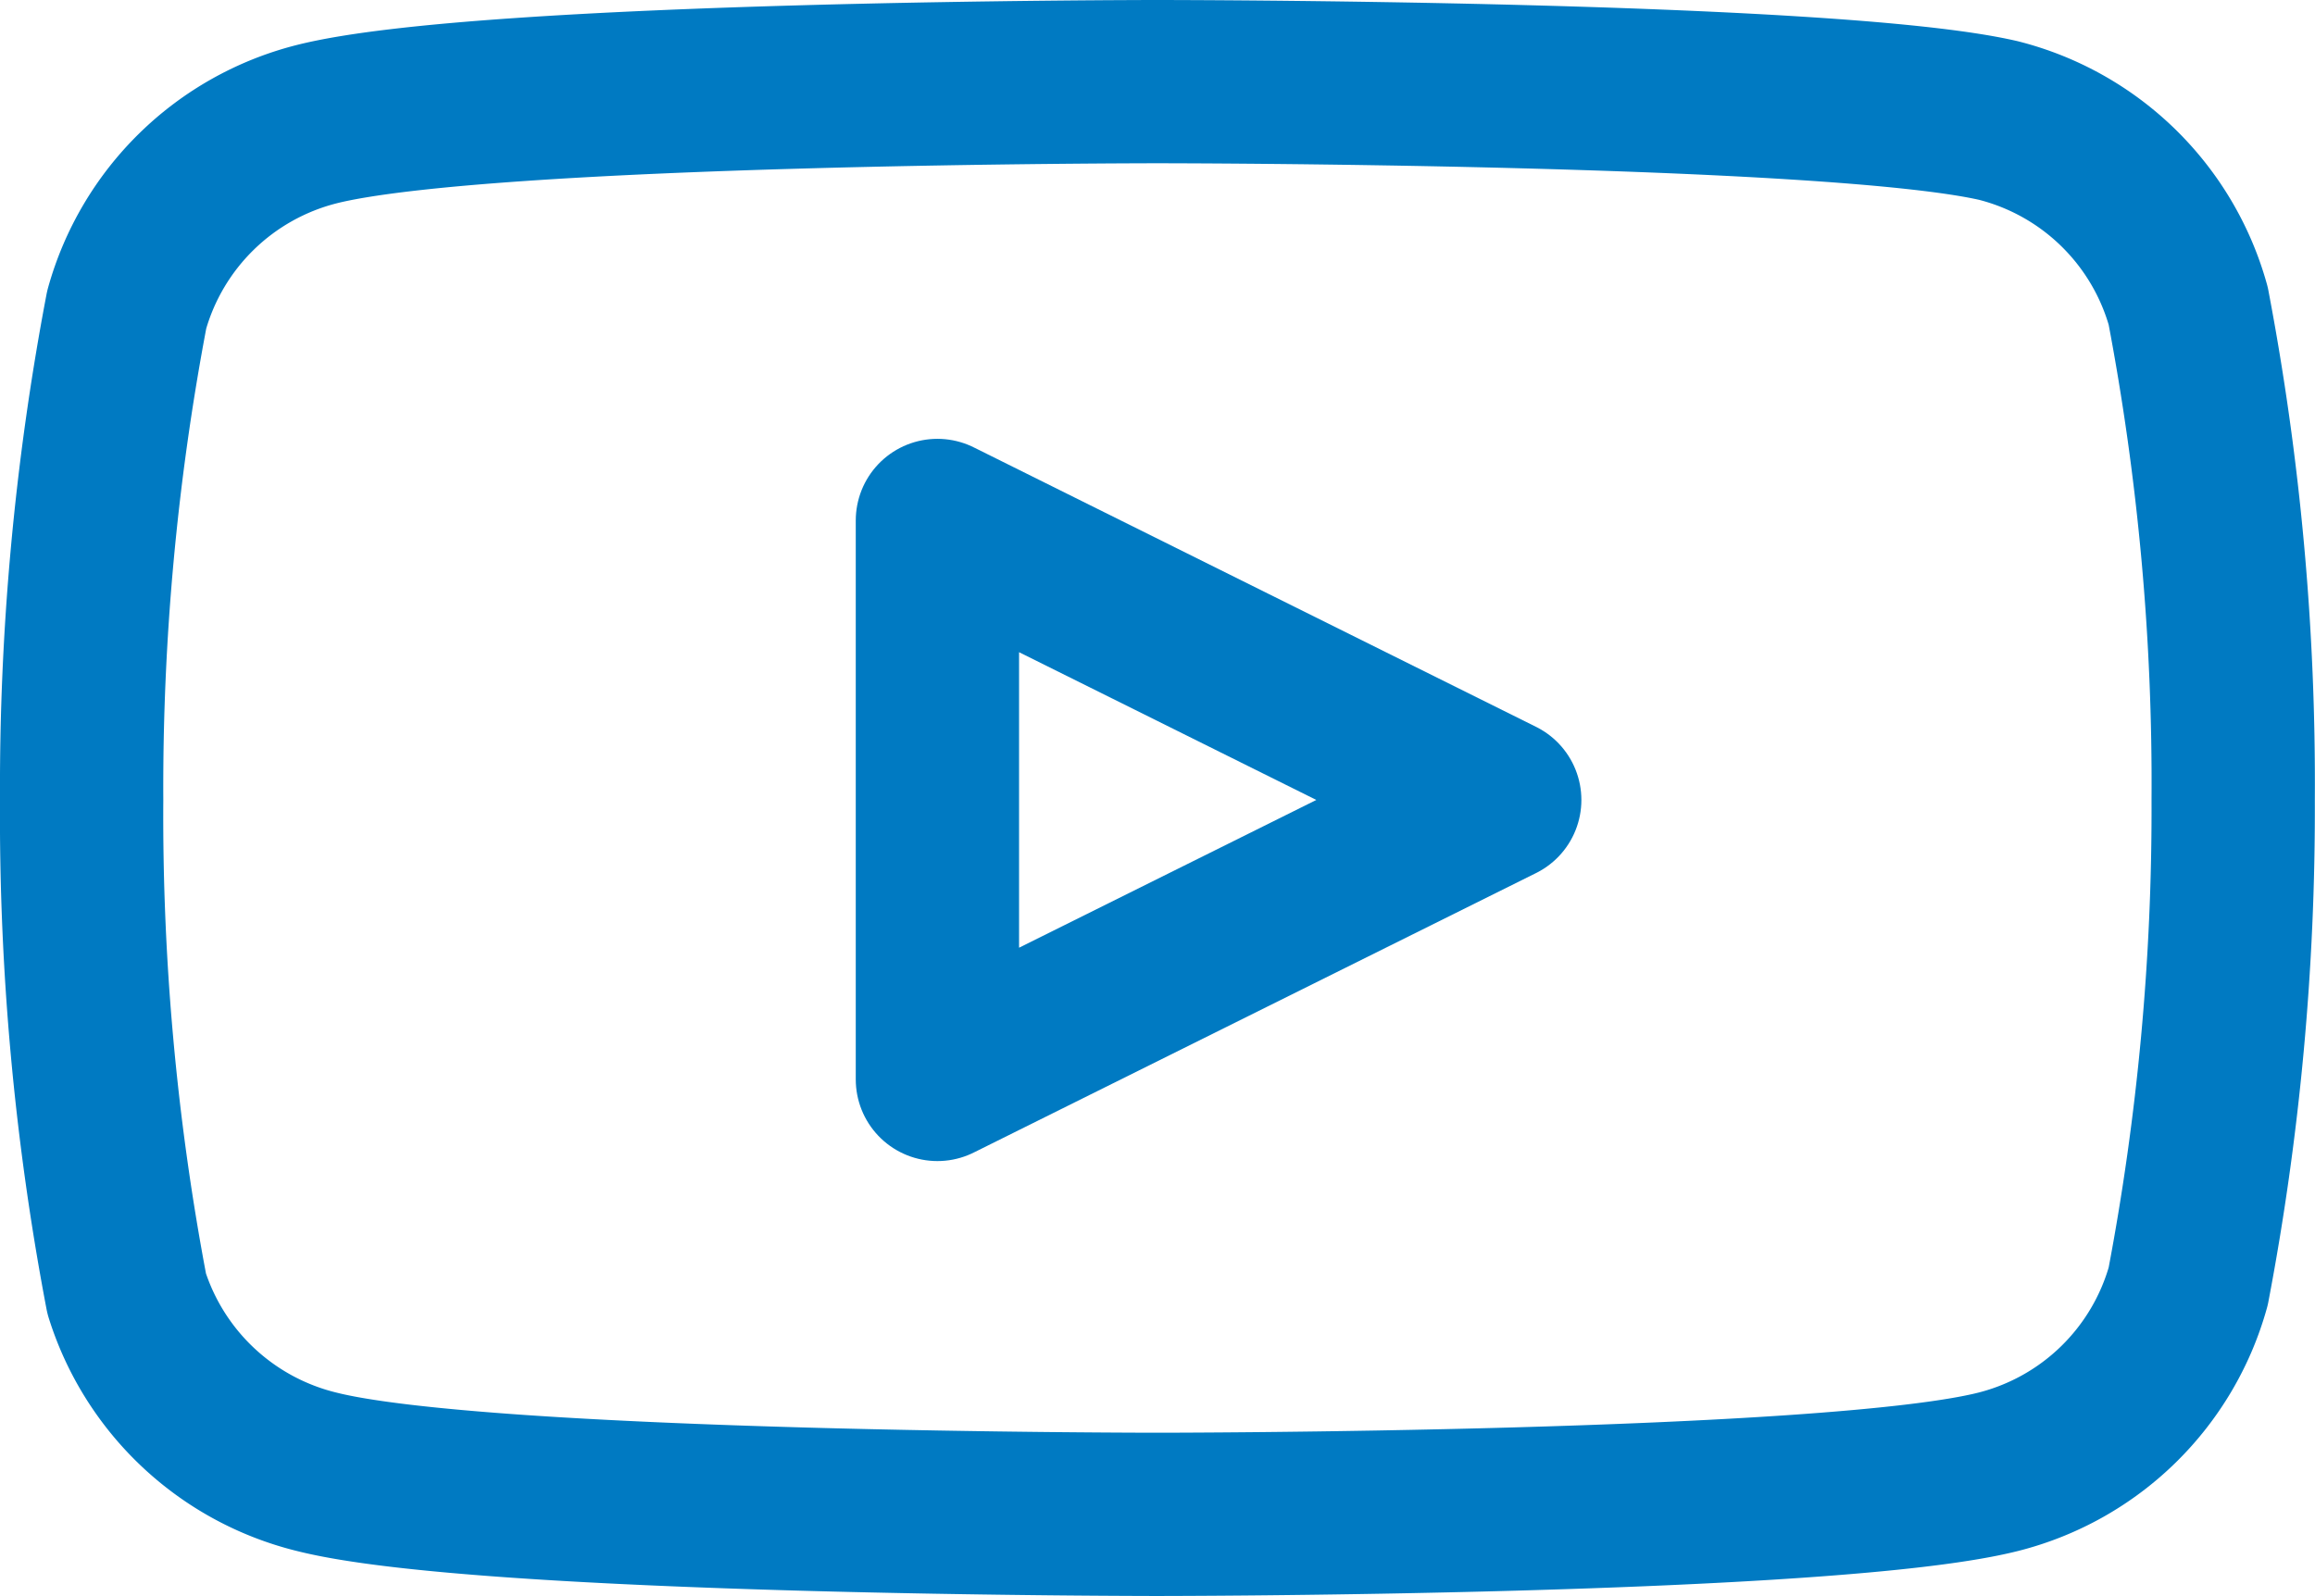 <svg xmlns="http://www.w3.org/2000/svg" width="28.353" height="19.552" viewBox="0 0 28.353 19.552">
  <g id="youtube-blue" transform="translate(1 1)">
    <path id="Path" d="M25.8,2.747A3.24,3.24,0,0,0,23.478.477C21.417,0,13.177,0,13.177,0S4.936,0,2.875.522A3.24,3.24,0,0,0,.552,2.793,31.254,31.254,0,0,0,0,8.8,31.253,31.253,0,0,0,.552,14.85a3.25,3.25,0,0,0,2.324,2.18c2.06.522,10.3.522,10.3.522s8.241,0,10.3-.522A3.24,3.24,0,0,0,25.8,14.759a31.254,31.254,0,0,0,.551-5.96A31.253,31.253,0,0,0,25.8,2.747Z" transform="translate(0)" fill="none" stroke="#007ac2" stroke-linecap="round" stroke-linejoin="round" stroke-miterlimit="10" stroke-width="2"/>
    <path id="Path-2" data-name="Path" d="M0,6.848,6.887,3.424,0,0V6.848Z" transform="translate(10.481 5.376)" fill="none" stroke="#007ac2" stroke-linecap="round" stroke-linejoin="round" stroke-miterlimit="10" stroke-width="2"/>
  </g>
</svg>
